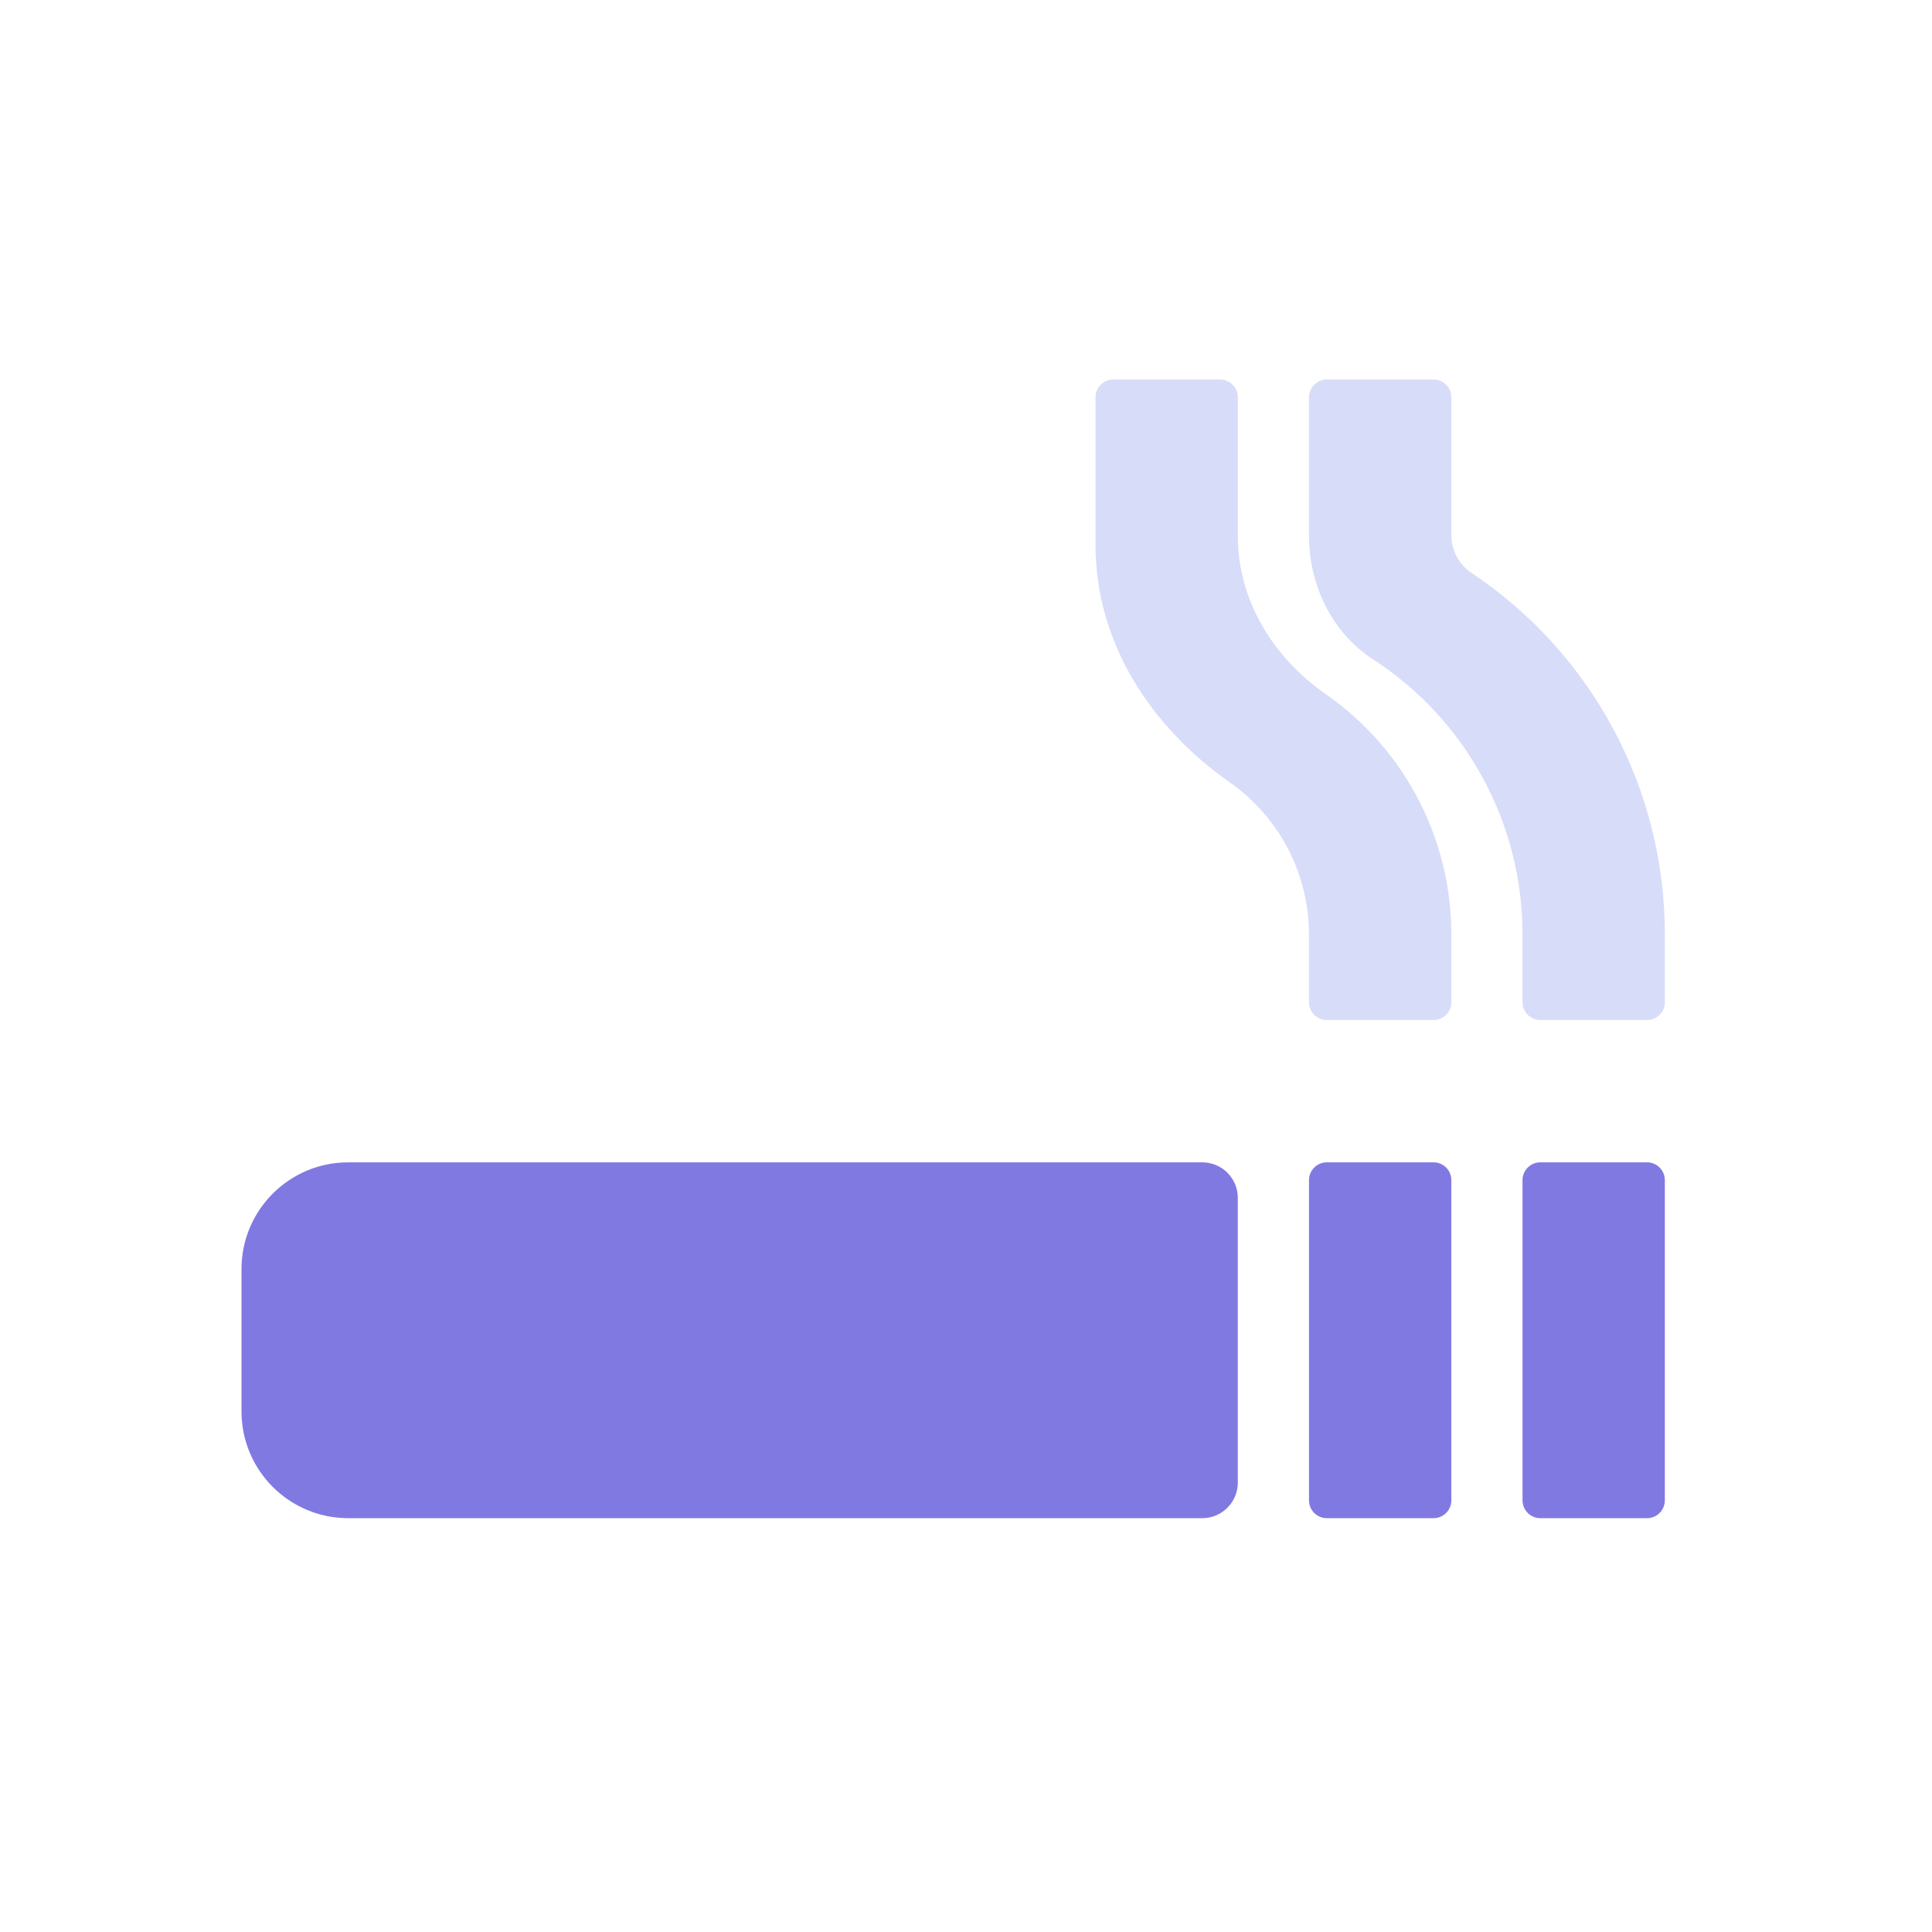 <?xml version="1.0" encoding="UTF-8"?>
<svg width="56px" height="56px" viewBox="0 0 56 56" version="1.1" xmlns="http://www.w3.org/2000/svg" xmlns:xlink="http://www.w3.org/1999/xlink">
    <title>verdict-icon--tobacco</title>
    <g id="verdict-icon--tobacco" stroke="none" stroke-width="1" fill="none" fill-rule="evenodd">
        <g id="Group" transform="translate(7, 11)" fill-rule="nonzero">
            <path d="M35.667,5.615 C35.299,5.377 35.073,4.97 35.068,4.532 L35.068,0.516 C35.068,0.231 34.837,0 34.552,0 L31.458,0 C31.173,0 30.942,0.231 30.942,0.516 L30.942,4.532 C30.942,5.95 31.6,7.329 32.786,8.103 C35.5,9.855 37.136,12.866 37.131,16.096 L37.131,18.05 C37.131,18.334 37.362,18.565 37.646,18.565 L40.741,18.565 C41.025,18.565 41.256,18.334 41.256,18.05 L41.256,16.096 C41.263,11.888 39.165,7.955 35.667,5.615 L35.667,5.615 Z M31.439,9.128 C29.898,8.058 28.879,6.401 28.879,4.532 L28.879,0.516 C28.879,0.231 28.649,0 28.364,0 L25.27,0 C24.985,0 24.754,0.231 24.754,0.516 L24.754,4.796 C24.754,7.613 26.34,10.056 28.641,11.674 C30.085,12.684 30.944,14.335 30.942,16.096 L30.942,18.05 C30.942,18.334 31.173,18.565 31.458,18.565 L34.552,18.565 C34.837,18.565 35.068,18.334 35.068,18.05 L35.068,16.096 C35.072,13.32 33.716,10.717 31.439,9.128 Z" id="Shape" fill="#D7DCF9"></path>
            <path d="M34.552,22.691 L31.458,22.691 C31.173,22.691 30.942,22.922 30.942,23.207 L30.942,32.489 C30.942,32.774 31.173,33.005 31.458,33.005 L34.552,33.005 C34.837,33.005 35.068,32.774 35.068,32.489 L35.068,23.207 C35.068,22.922 34.837,22.691 34.552,22.691 Z M40.741,22.691 L37.646,22.691 C37.362,22.691 37.131,22.922 37.131,23.207 L37.131,32.489 C37.131,32.774 37.362,33.005 37.646,33.005 L40.741,33.005 C41.025,33.005 41.256,32.774 41.256,32.489 L41.256,23.207 C41.256,22.922 41.025,22.691 40.741,22.691 Z M27.848,22.691 L3.094,22.691 C1.385,22.691 0,24.076 0,25.785 L0,29.911 C0,31.62 1.385,33.005 3.094,33.005 L27.848,33.005 C28.418,33.005 28.879,32.543 28.879,31.974 L28.879,23.722 C28.879,23.153 28.418,22.691 27.848,22.691 Z" id="Shape" fill="#8179E2"></path>
        </g>
    </g>
</svg>